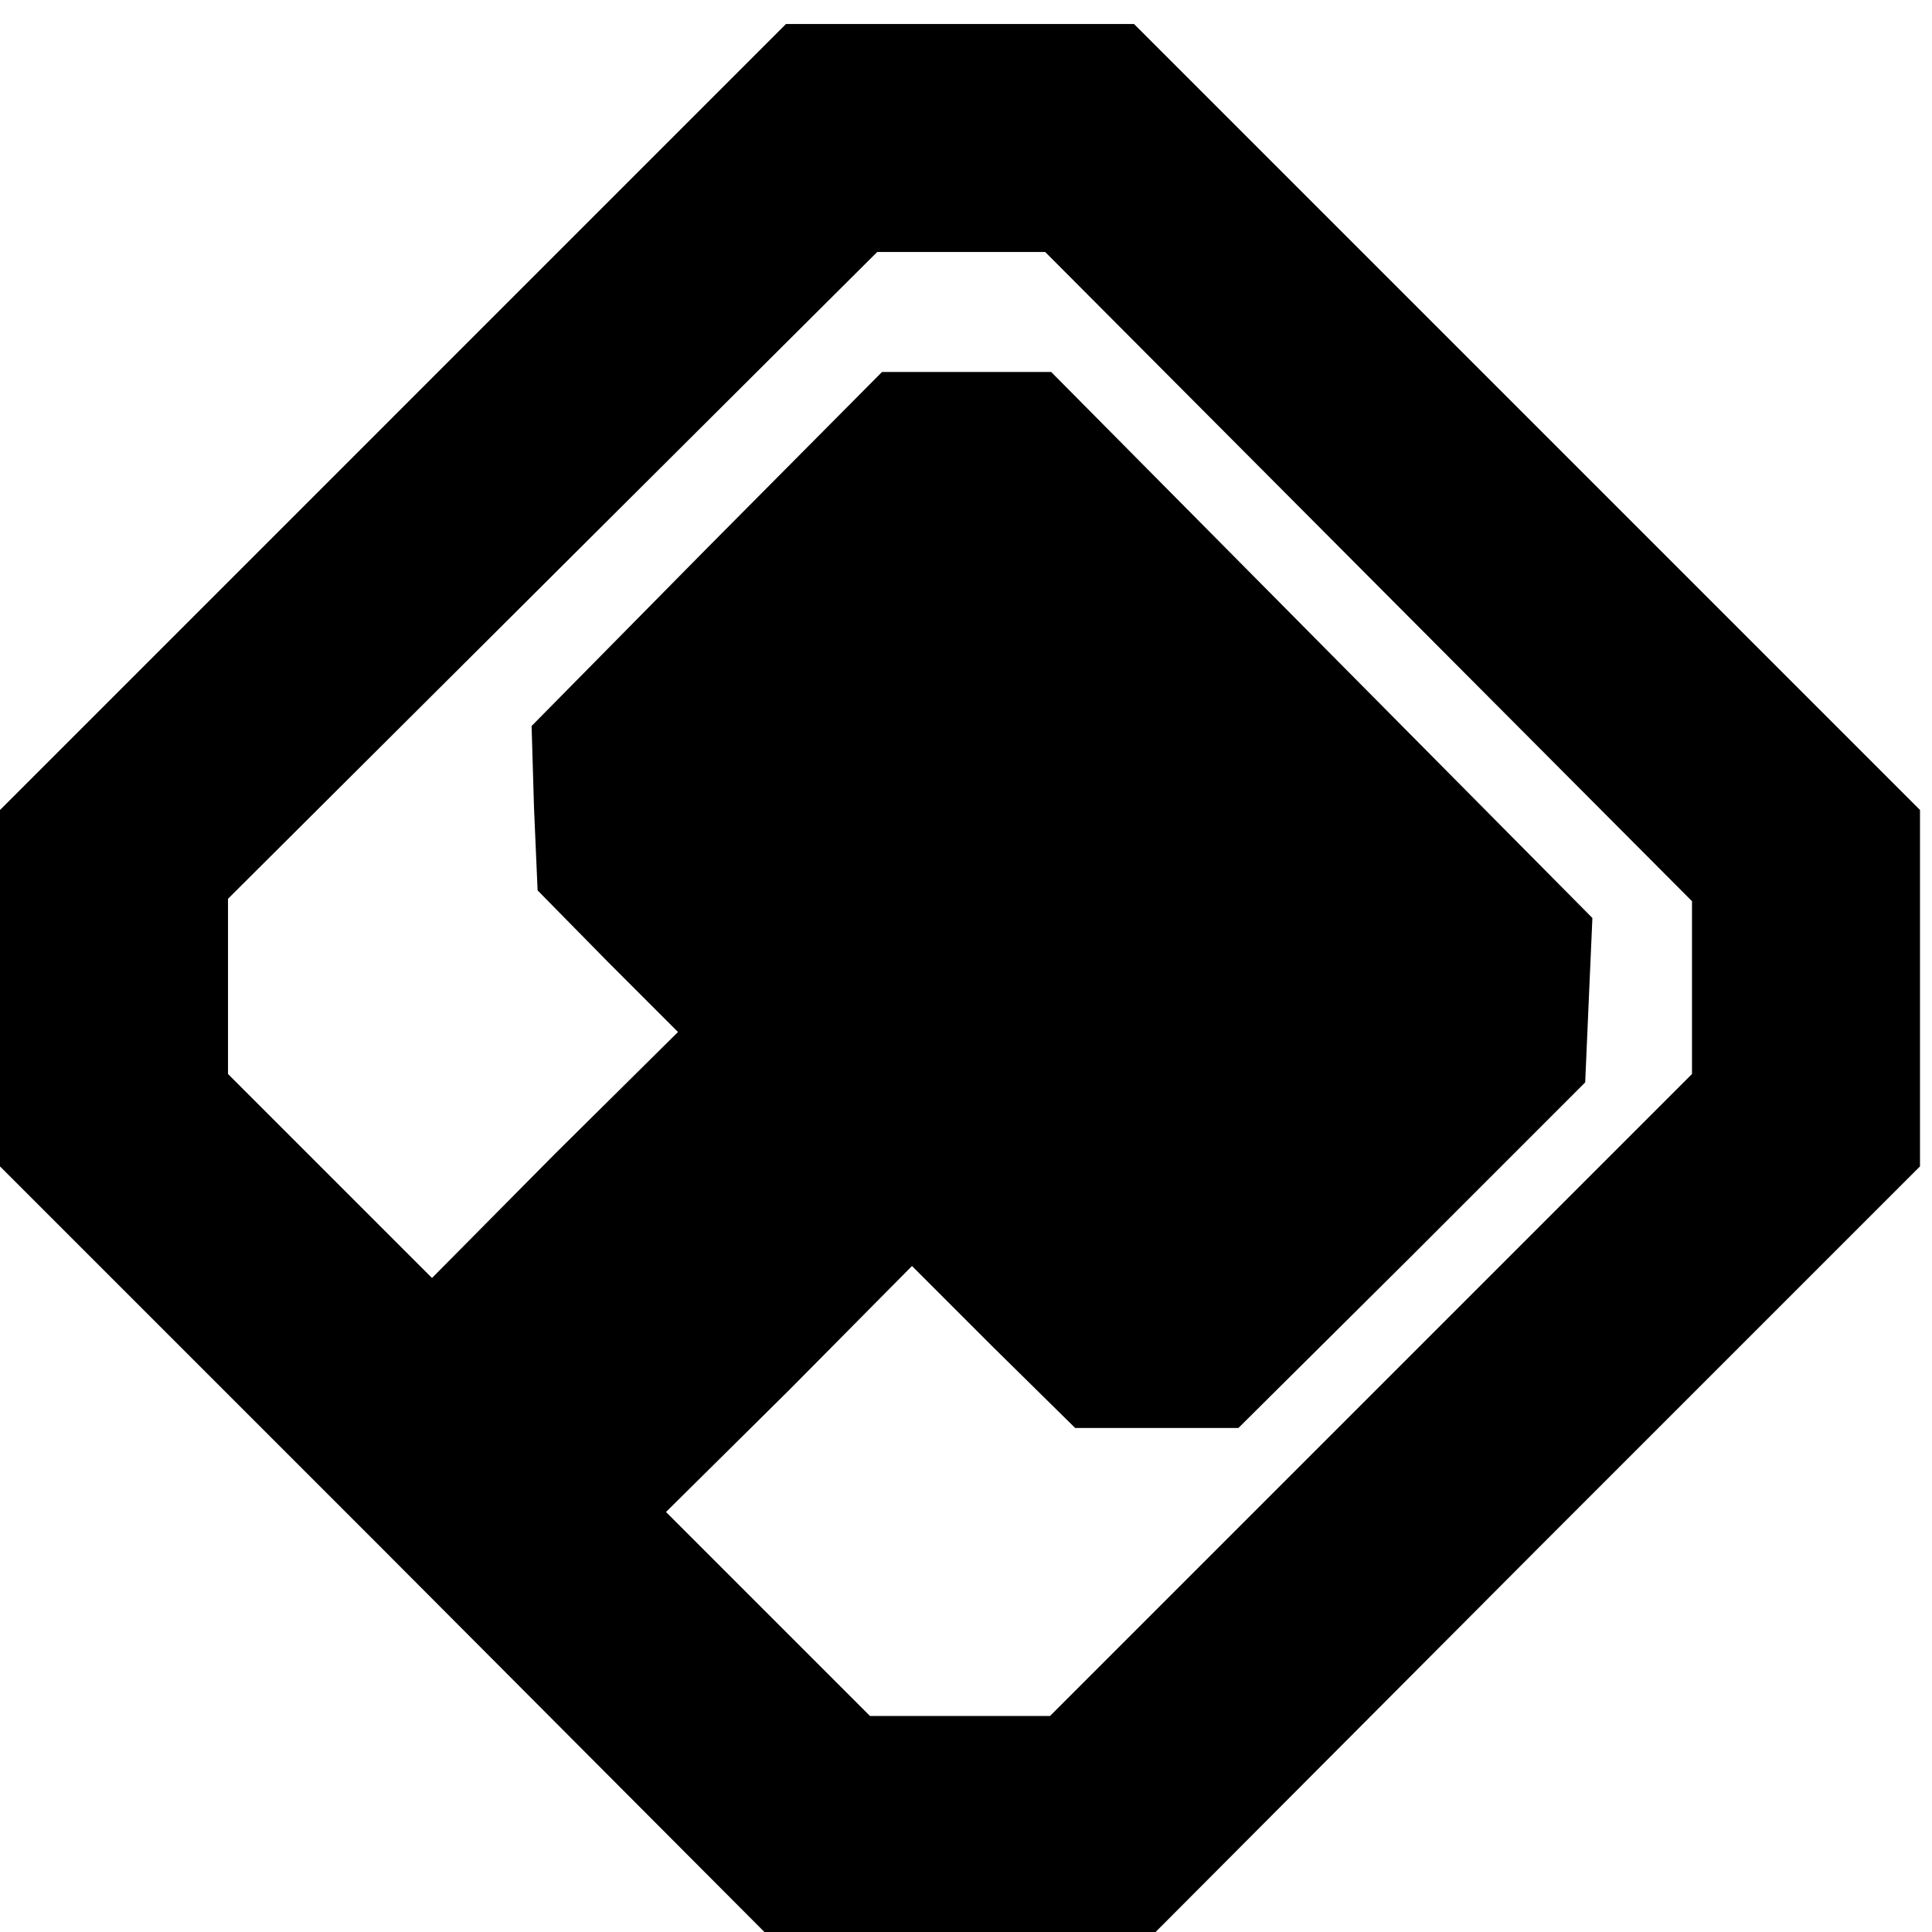 <?xml version="1.0" standalone="no"?>
<!DOCTYPE svg PUBLIC "-//W3C//DTD SVG 20010904//EN"
 "http://www.w3.org/TR/2001/REC-SVG-20010904/DTD/svg10.dtd">
<svg version="1.0" xmlns="http://www.w3.org/2000/svg"
 width="161pt" height="161pt" viewBox="0 0 161 161"
 preserveAspectRatio="xMidYMid meet">
<g transform="translate(0,161) scale(0.1,-0.1)"
fill="#000000" stroke="none">
<path d="M327 1262 l-327 -327 0 -149 0 -148 319 -319 318 -319 163 0 163 0
318 319 319 319 0 148 0 149 -328 328 -327 327 -145 0 -145 0 -328 -328z m813
-132 l270 -271 0 -72 0 -72 -268 -268 -267 -267 -75 0 -75 0 -85 85 -85 85
103 102 102 103 68 -68 68 -67 68 0 68 0 145 144 144 144 3 69 3 68 -226 228
-225 227 -71 0 -70 0 -146 -147 -146 -148 2 -68 3 -69 58 -59 59 -59 -103
-102 -102 -103 -85 85 -85 85 0 73 0 73 270 269 271 270 70 0 70 0 269 -270z"/>
</g>
</svg>
